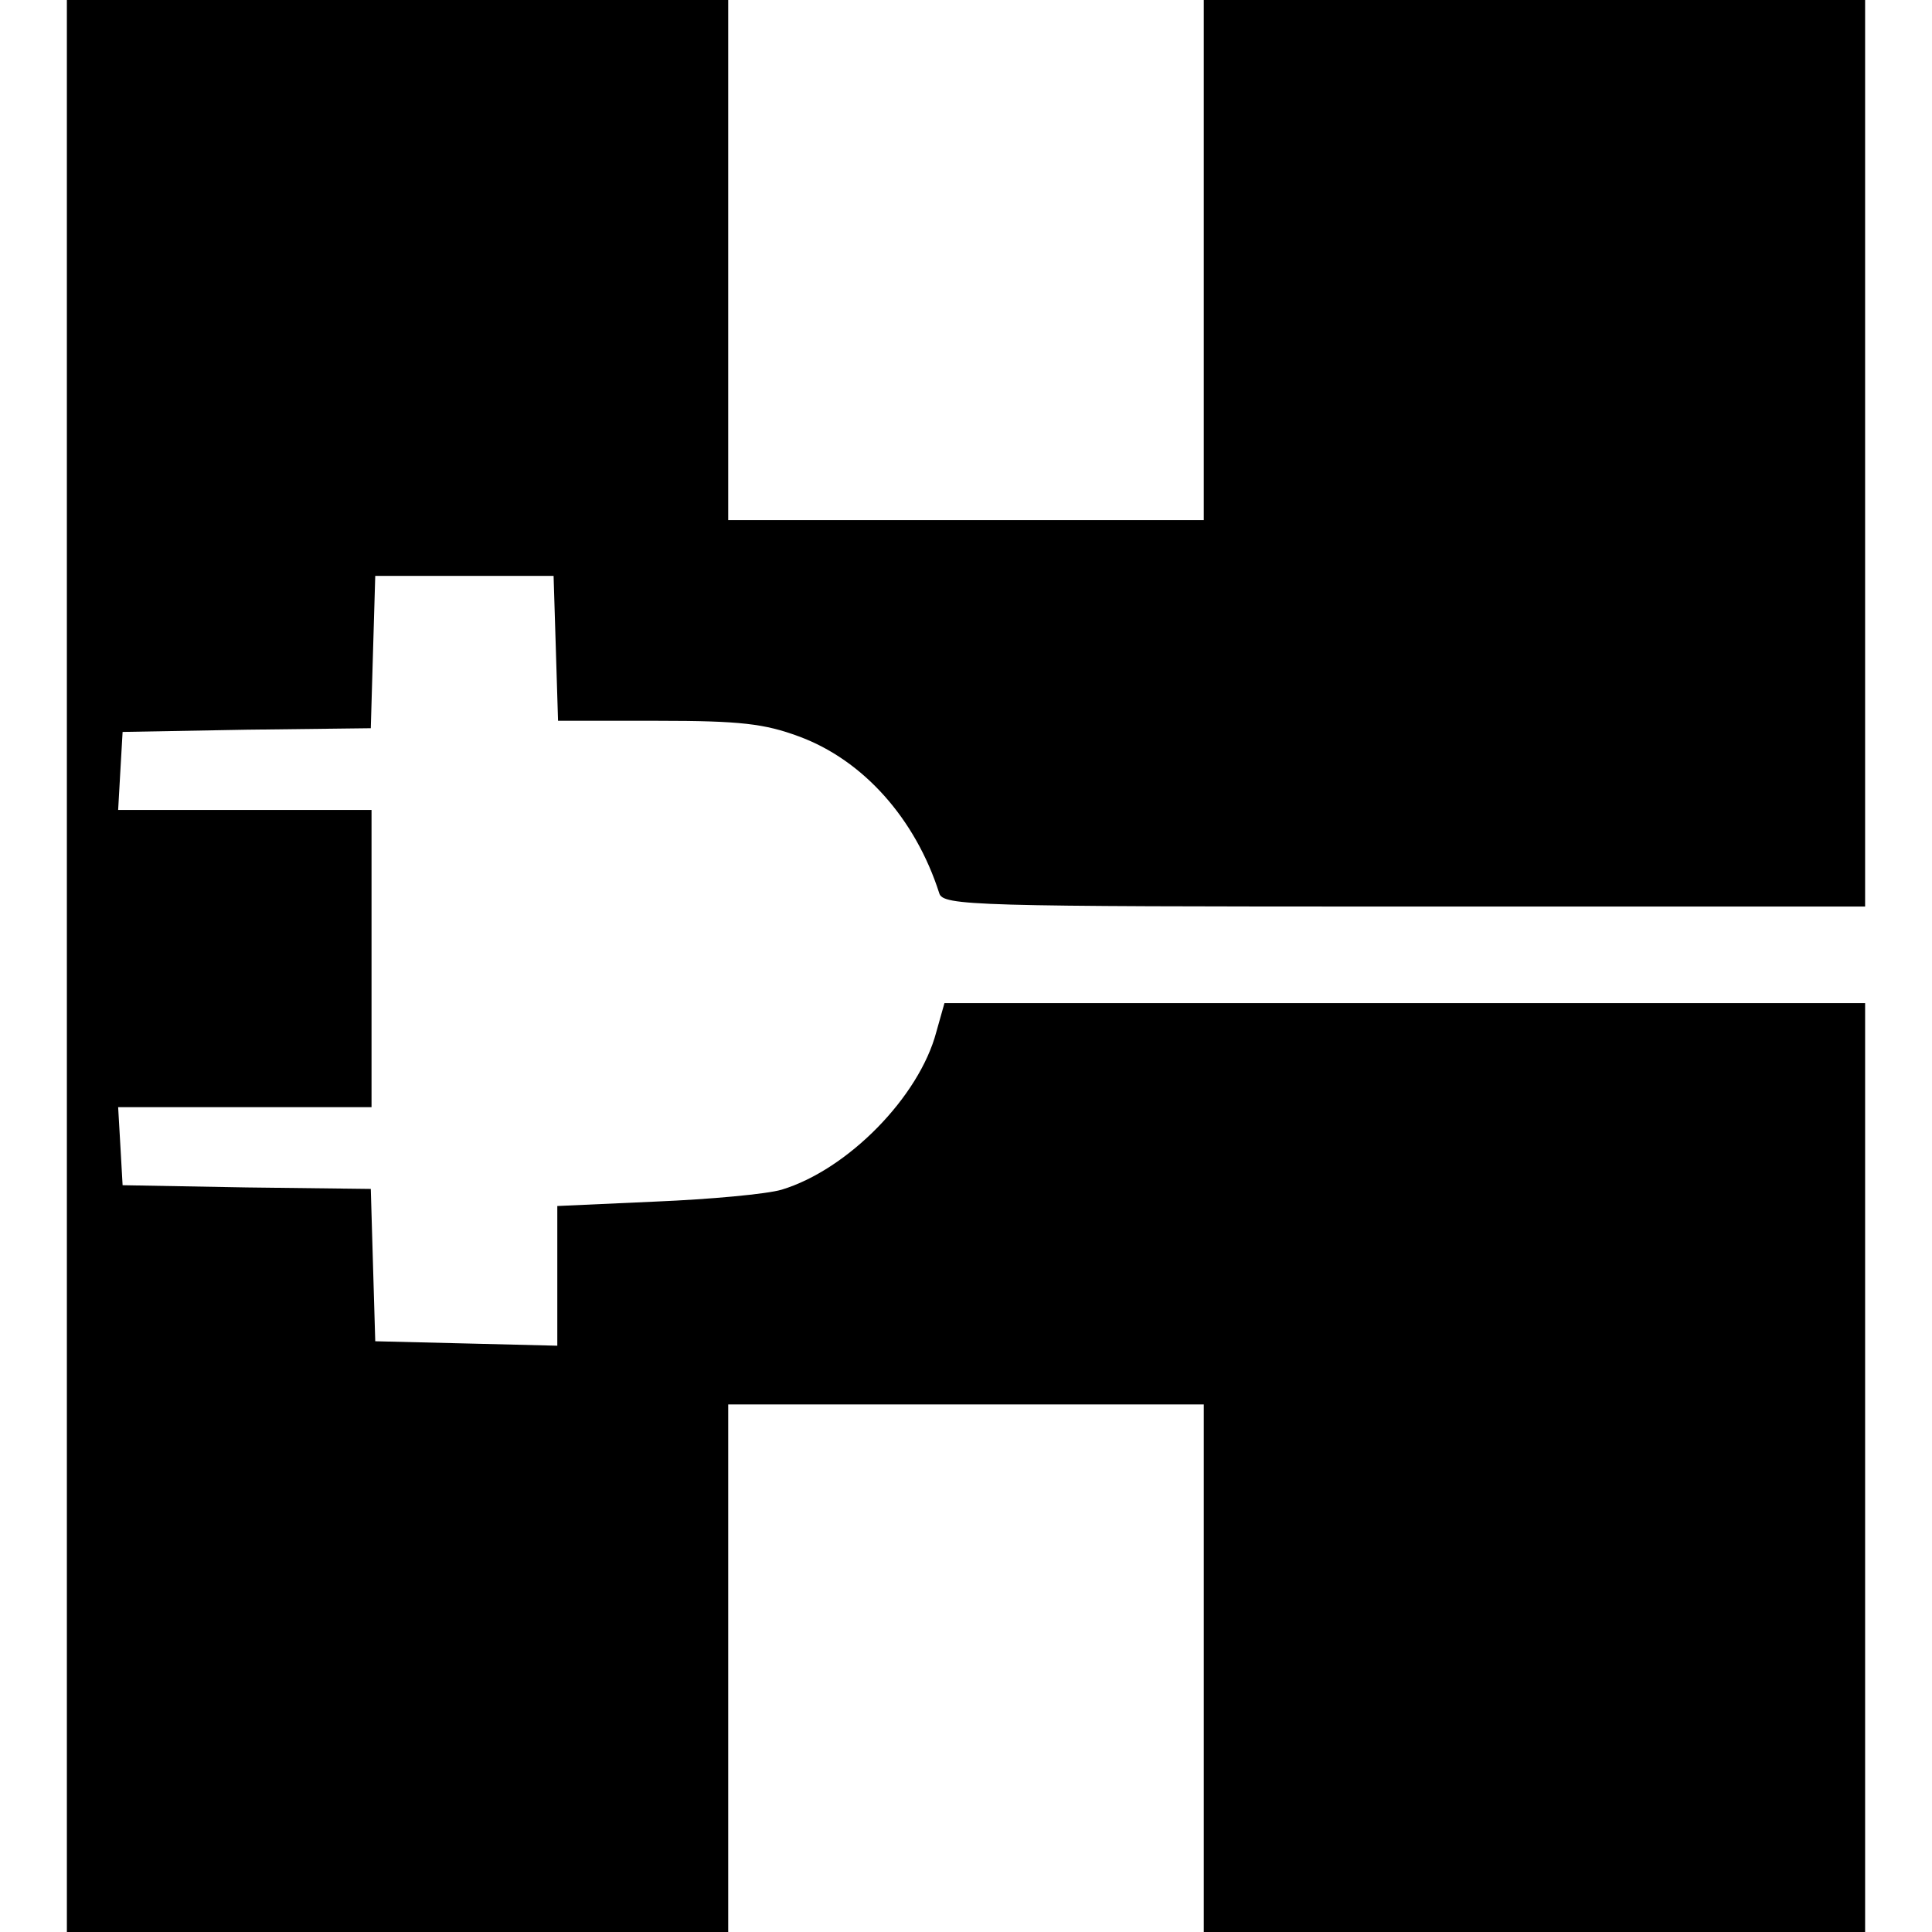 <?xml version="1.0" standalone="no"?>
<!DOCTYPE svg PUBLIC "-//W3C//DTD SVG 20010904//EN"
 "http://www.w3.org/TR/2001/REC-SVG-20010904/DTD/svg10.dtd">
<svg version="1.0" xmlns="http://www.w3.org/2000/svg"
 width="260pt" height="260pt" viewBox="0 0 260 260"
 preserveAspectRatio="xMidYMid meet">
<g transform="translate(0,260) scale(0.1,-0.1)"
fill="#000000" stroke="none">
<path d="M90 1300 l0 -1300 445 0 445 0 0 355 0 355 320 0 320 0 0 -355 0
-355 445 0 445 0 0 625 0 625 -620 0 -619 0 -11 -39 c-23 -87 -119 -185 -208
-212 -20 -6 -97 -13 -169 -16 l-133 -6 0 -94 0 -94 -122 3 -123 3 -3 102 -3
103 -167 2 -167 3 -3 53 -3 52 170 0 171 0 0 200 0 200 -171 0 -170 0 3 53 3
52 167 3 167 2 3 103 3 102 120 0 120 0 3 -97 3 -98 134 0 c112 0 144 -4 190
-21 87 -32 157 -111 189 -211 5 -17 44 -18 626 -18 l620 0 0 610 0 610 -445 0
-445 0 0 -350 0 -350 -320 0 -320 0 0 350 0 350 -445 0 -445 0 0 -1300z"/>
</g>
</svg>

